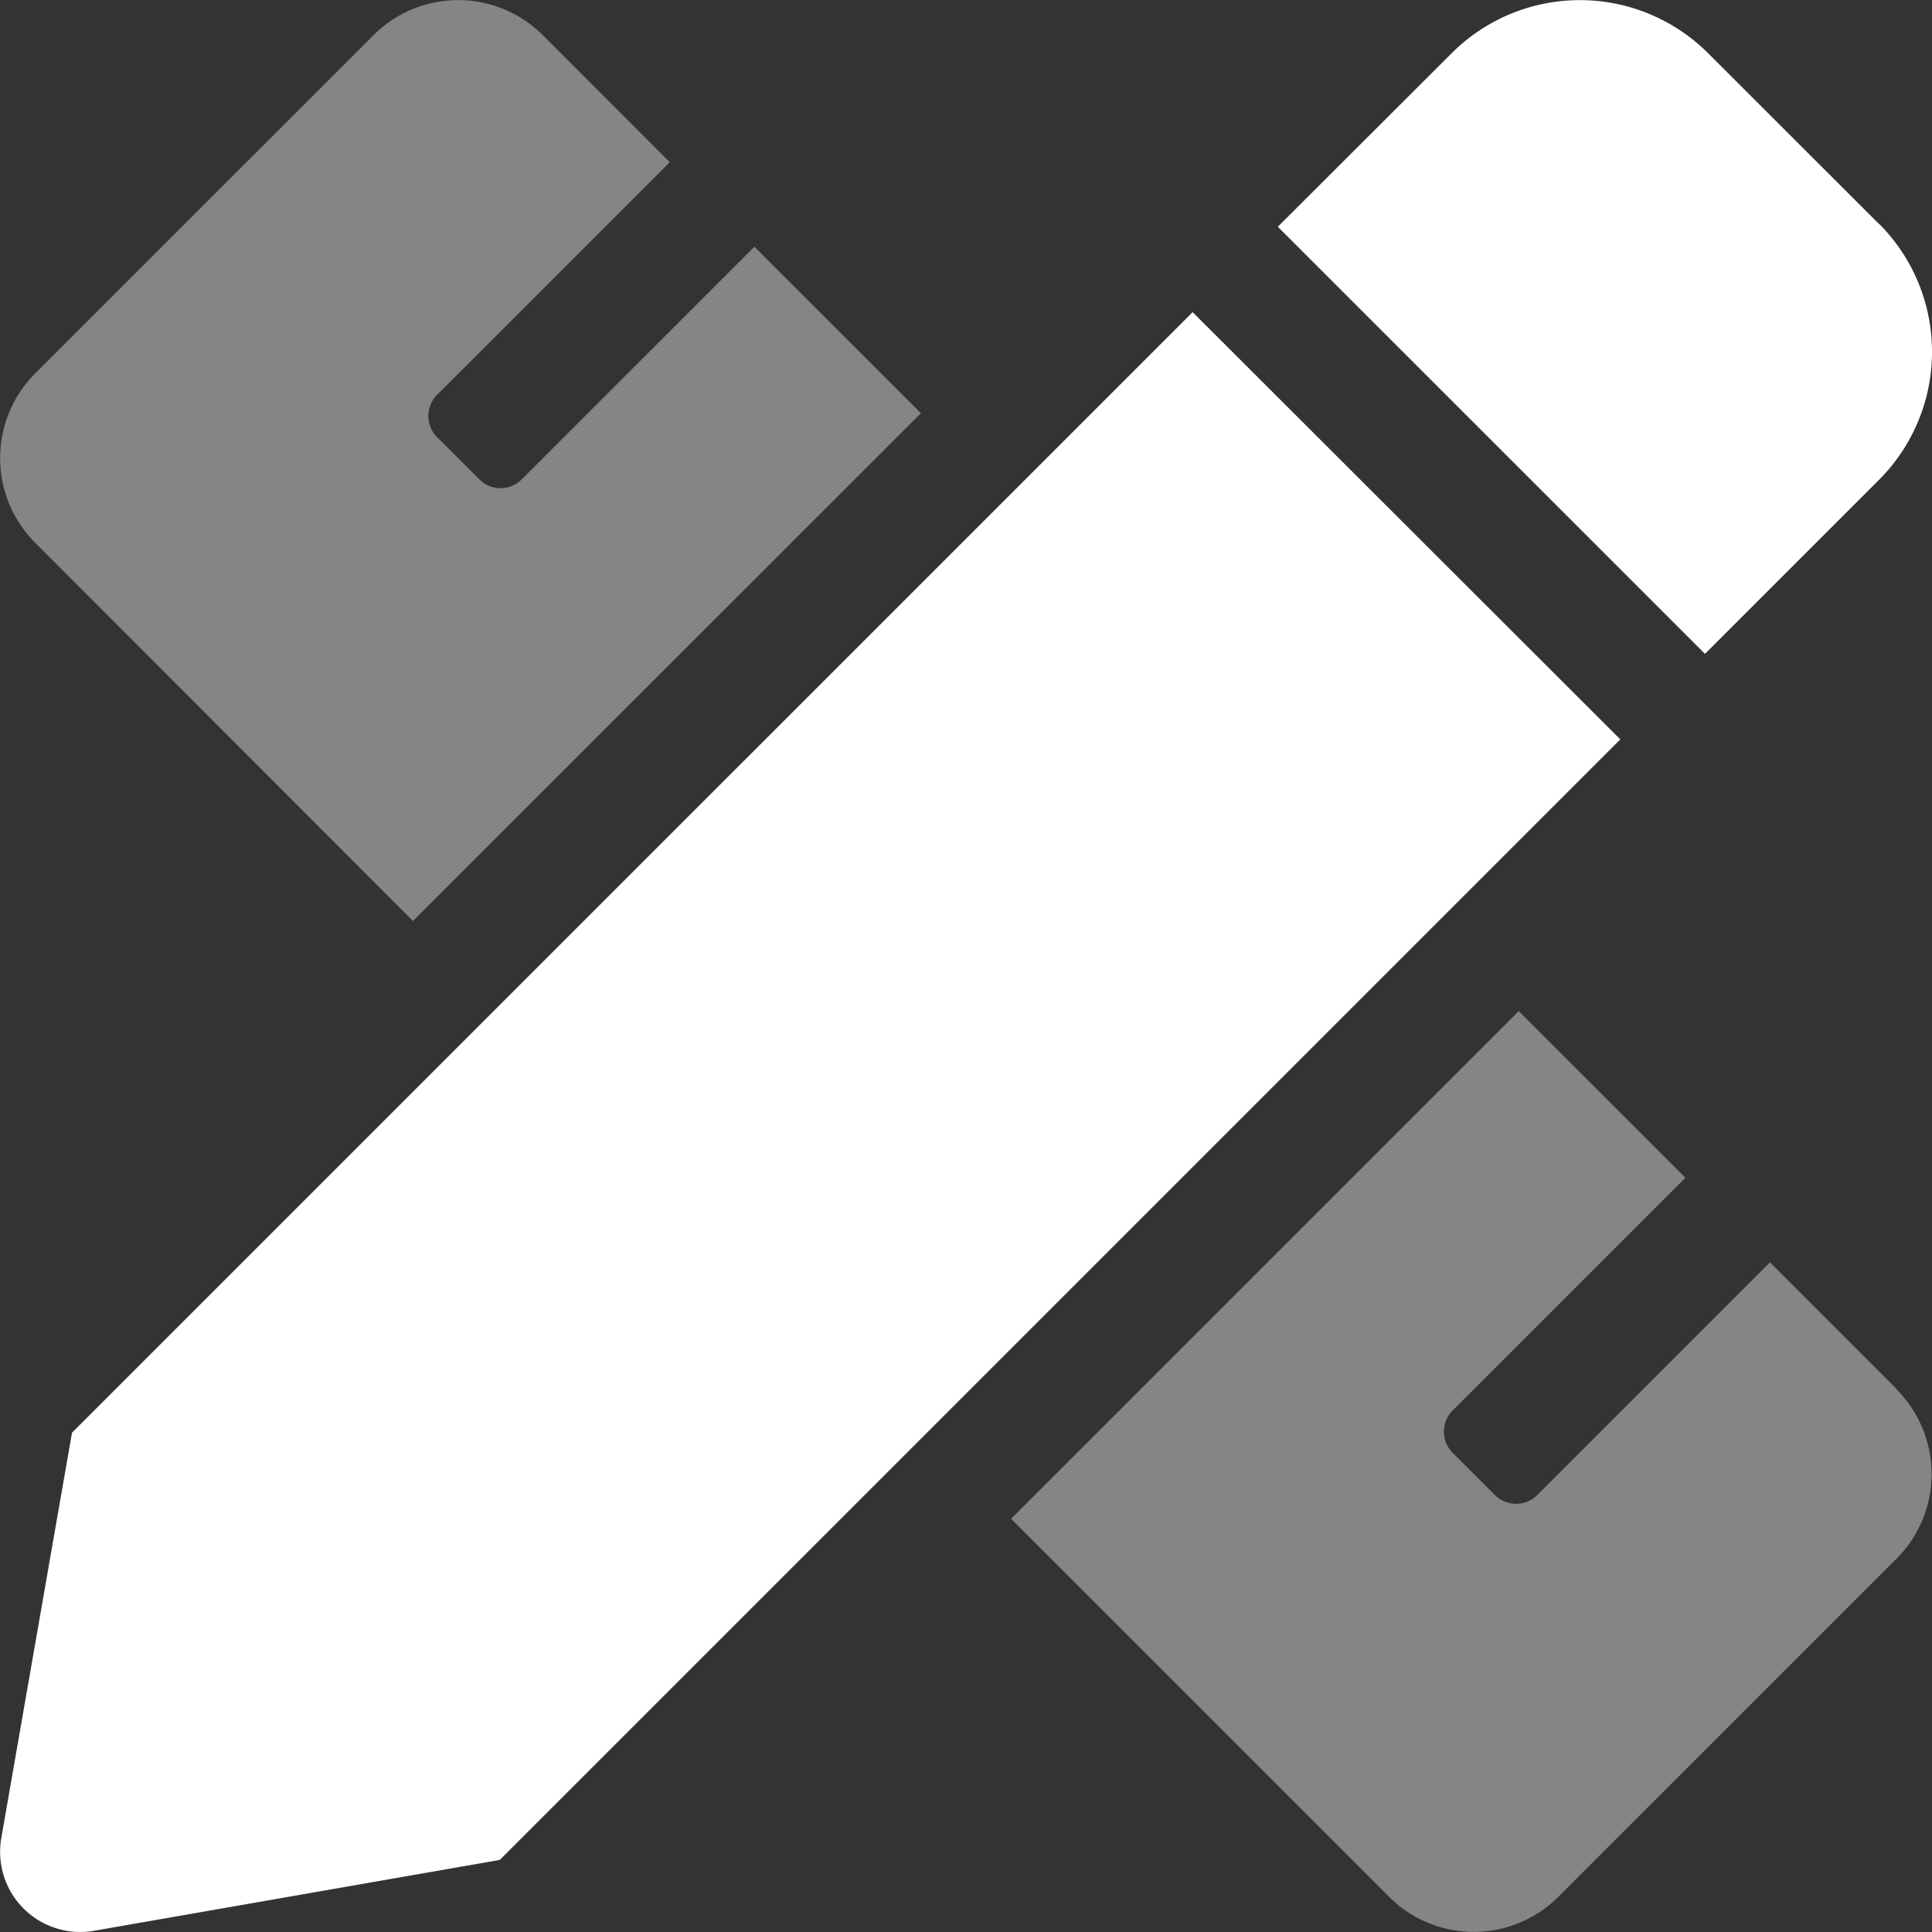 <svg xmlns="http://www.w3.org/2000/svg" xmlns:xlink="http://www.w3.org/1999/xlink" width="30" height="30" viewBox="0 0 30 30">
  <rect x="0" y="0" width="30" height="30" fill="#333333" stroke="none"/>
  <defs>
    <clipPath id="clip-path">
      <rect id="Rectangle_3806" data-name="Rectangle 3806" width="30" height="30" fill="#fff"/>
    </clipPath>
  </defs>
  <g id="Mask_Group_1287" data-name="Mask Group 1287" clip-path="url(#clip-path)">
    <g id="Mask_Group_813" data-name="Mask Group 813" clip-path="url(#clip-path)">
      <g id="pencil-ruler" transform="translate(0 0.001)">
        <path id="Path_4739" data-name="Path 4739" d="M8.1,7.444a.464.464,0,0,1-.656,0l-.657-.657a.464.464,0,0,1,0-.657L10.4,2.518,8.429.545A1.859,1.859,0,0,0,5.8.545L.544,5.8a1.86,1.86,0,0,0,0,2.625L6.413,14.3,14.3,6.415,11.714,3.83ZM29.454,21.57,27.484,19.6l-3.614,3.614a.464.464,0,0,1-.657,0l-.656-.656a.464.464,0,0,1,0-.657l3.614-3.614L23.583,15.7,15.7,23.583l5.871,5.871a1.857,1.857,0,0,0,2.625,0L29.451,24.2a1.859,1.859,0,0,0,0-2.625Z" fill="#fff" opacity="0.4"/>
        <path id="Path_4740" data-name="Path 4740" d="M29.175,3.475,26.523.825a2.816,2.816,0,0,0-3.981,0l-2.7,2.695,6.633,6.632,2.7-2.7a2.813,2.813,0,0,0,0-3.981ZM1.118,22.246.02,28.541A1.244,1.244,0,0,0,1.46,29.98l6.3-1.1,17.4-17.4L18.519,4.846Z" fill="#fff"/>
      </g>
    </g>
  </g>
</svg>
